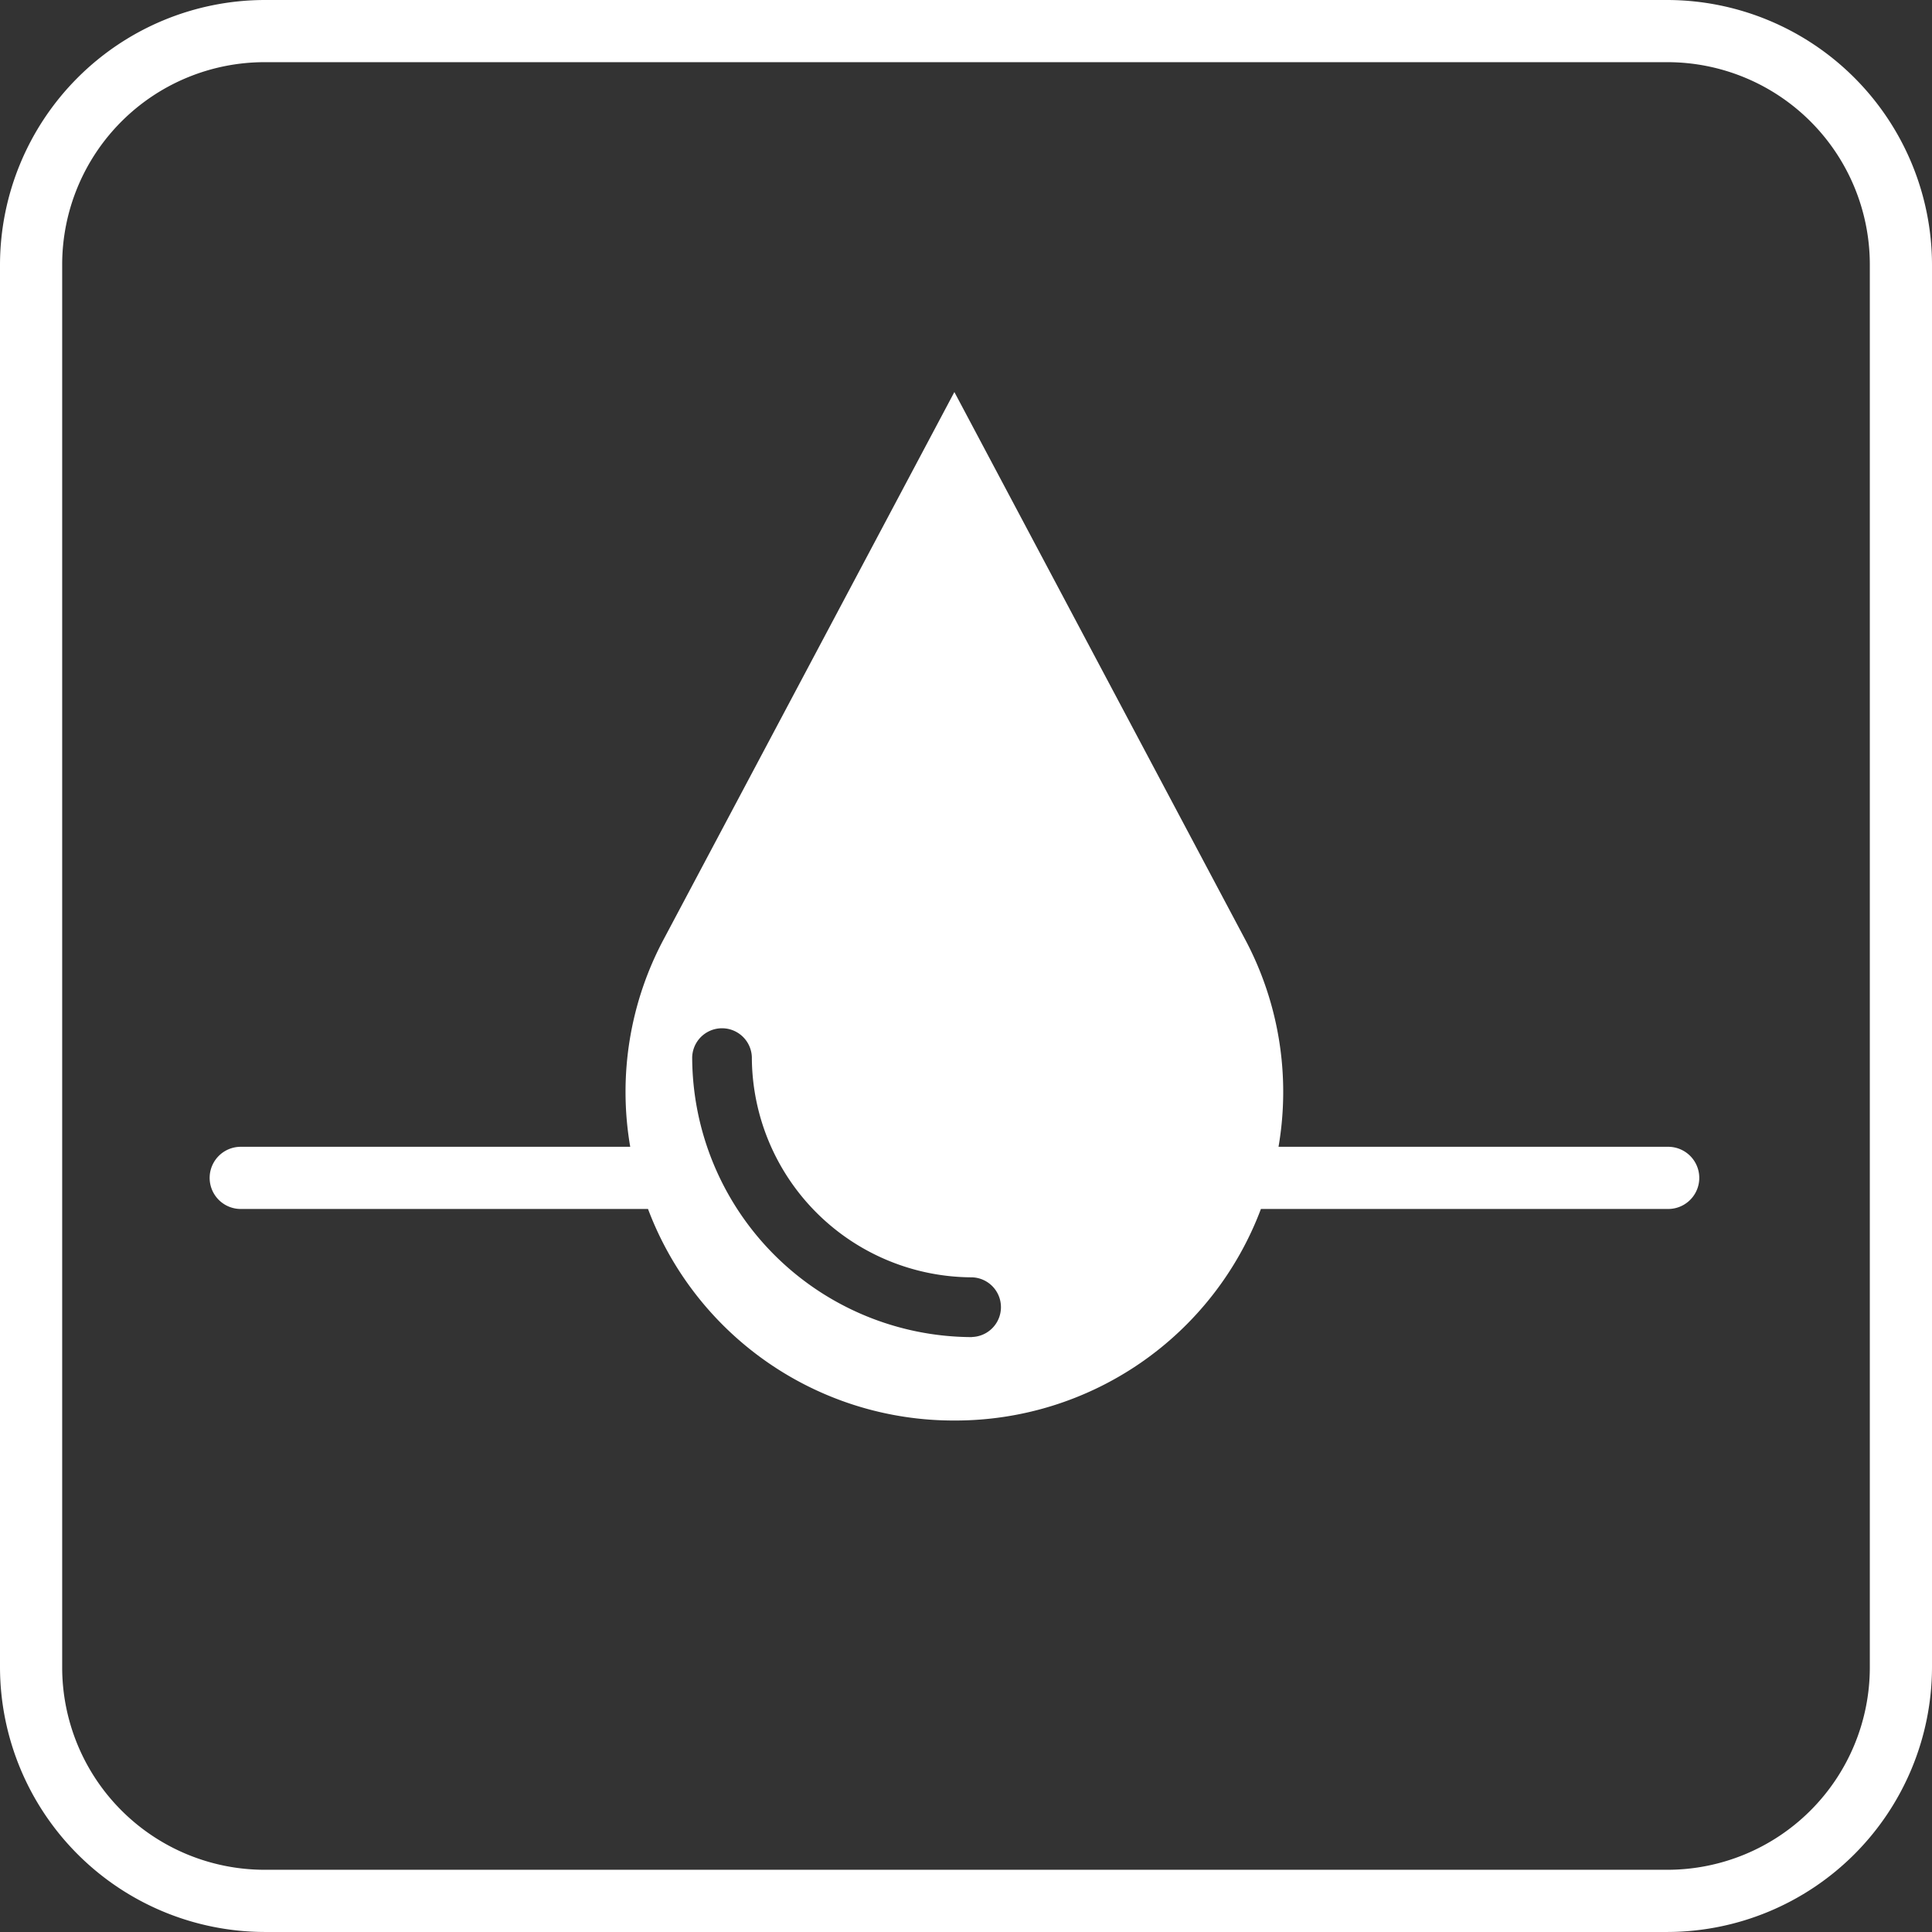 <svg xmlns="http://www.w3.org/2000/svg" width="87.001" height="87" viewBox="0 0 87.001 87"><rect x="0" y="0" width="87.001" height="87" fill="#333333" stroke="none"/><path d="M765.242,2730.381H702.057a11.943,11.943,0,0,0-11.908,11.908v63.184a11.944,11.944,0,0,0,11.908,11.908h63.185a11.943,11.943,0,0,0,11.908-11.908v-63.184A11.943,11.943,0,0,0,765.242,2730.381Zm9.108,75.092a9.118,9.118,0,0,1-9.108,9.107H702.057a9.118,9.118,0,0,1-9.108-9.107v-63.184a9.118,9.118,0,0,1,9.108-9.108h63.185a9.118,9.118,0,0,1,9.108,9.108Zm-9.088-23.45H747.723a14.605,14.605,0,0,0-1.536-9.4l-13.061-24.588-13.061,24.588a14.6,14.6,0,0,0-1.536,9.4H700.99a1.4,1.4,0,1,0,0,2.8h18.34a14.7,14.7,0,0,0,13.8,9.526h0a14.7,14.7,0,0,0,13.8-9.526h18.34a1.4,1.4,0,1,0,0-2.8Zm-31.343,8.57a12.636,12.636,0,0,1-12.6-12.6,1.344,1.344,0,0,1,2.687,0,9.94,9.94,0,0,0,9.91,9.908,1.344,1.344,0,0,1,0,2.687Z" transform="translate(-690.149 -2730.381)" fill="#fff"/></svg>